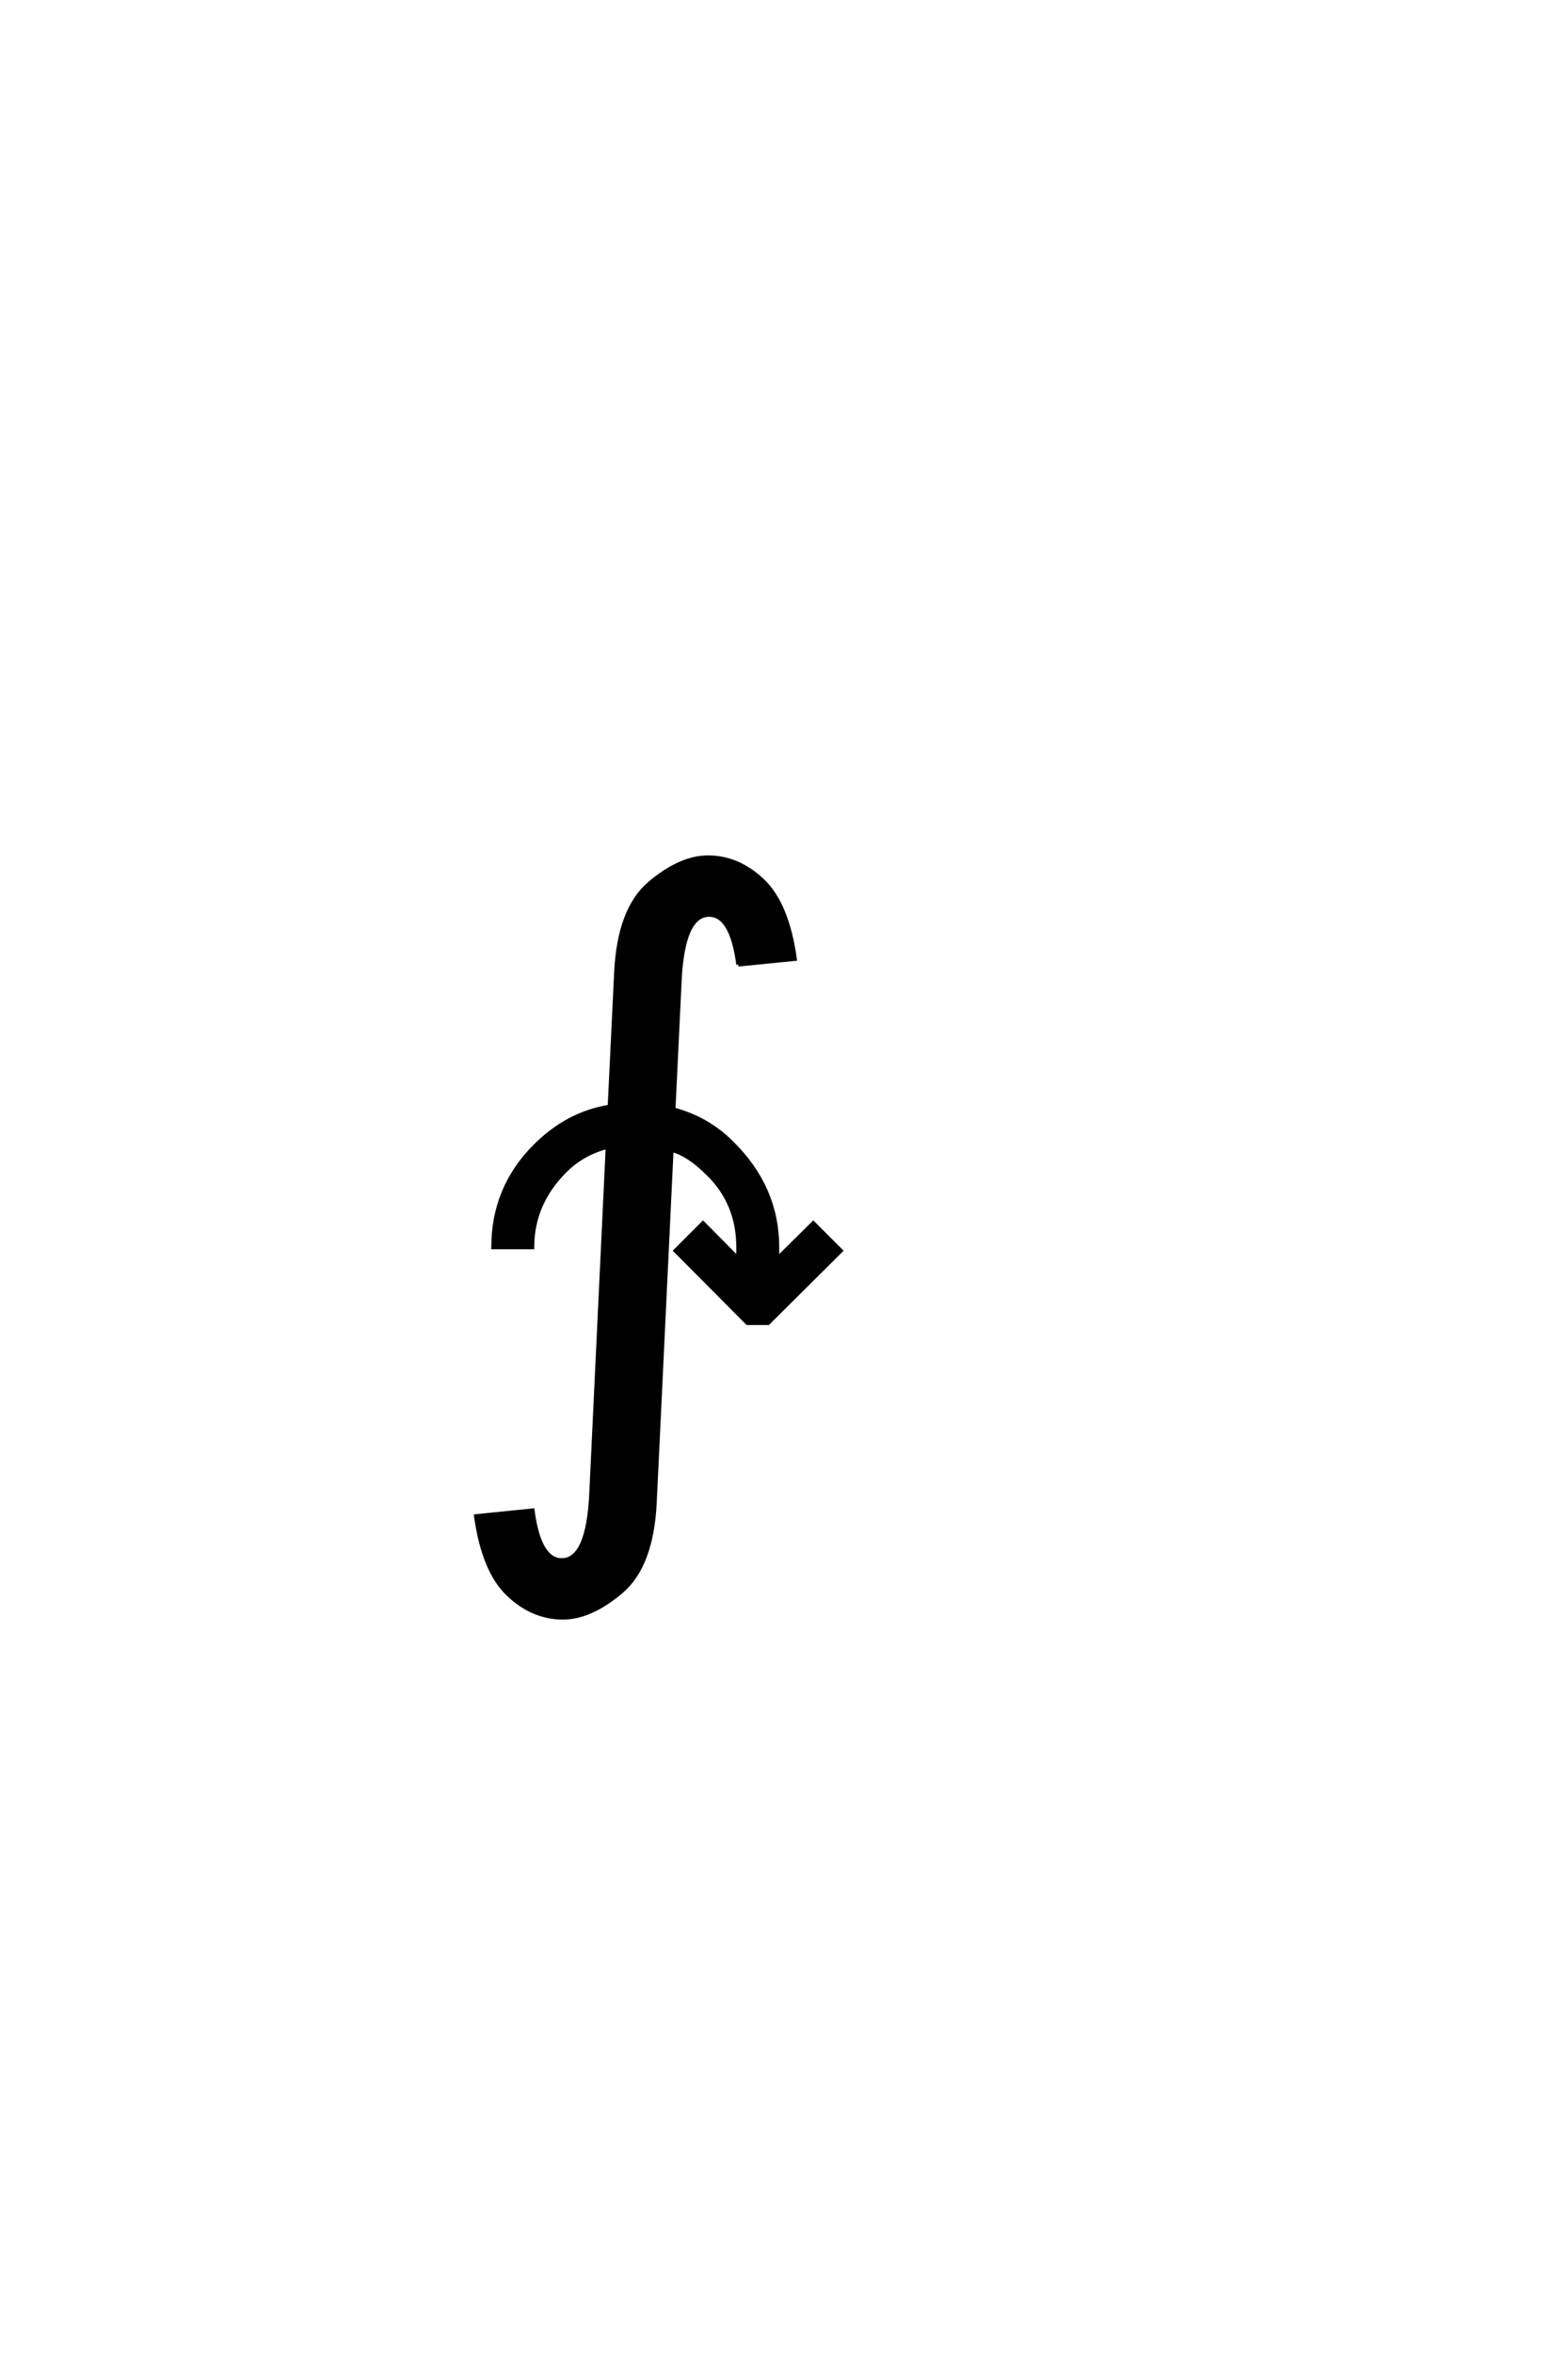 <?xml version='1.0' encoding='UTF-8'?>
<!DOCTYPE svg PUBLIC "-//W3C//DTD SVG 1.0//EN"
"http://www.w3.org/TR/2001/REC-SVG-20010904/DTD/svg10.dtd">

<svg xmlns='http://www.w3.org/2000/svg' version='1.0' width='40.0' height='60.0'>

 <g transform='scale(0.1 -0.1) translate(110.0 -370.0)'>
  <path d='M78.328 124.031
Q76.656 136.719 70.906 136.719
Q64.156 136.719 63.375 119.625
L61.812 87.109
Q70.516 84.766 76.656 78.609
Q88.281 67.188 88.281 51.953
L88.281 49.031
L97.469 58.109
L104.5 51.078
L85.938 32.625
L80.672 32.625
L62.312 51.078
L69.344 58.109
L78.328 49.031
L78.328 51.953
Q78.328 63.188 70.609 70.703
Q65.625 75.688 61.328 76.766
L57.031 -13.188
Q56.25 -29.297 48.438 -35.891
Q40.625 -42.484 33.594 -42.484
Q25.875 -42.484 19.625 -36.516
Q13.375 -30.562 11.422 -16.609
L25.875 -15.141
Q27.547 -27.828 33.297 -27.828
Q40.047 -27.828 40.828 -10.75
L45.016 77.547
Q38.766 75.984 34.188 71.484
Q25.781 63.094 25.781 51.953
L15.828 51.953
Q15.828 67.094 26.469 77.734
Q34.859 86.141 45.516 87.797
L47.172 122.078
Q47.953 138.188 55.766 144.781
Q63.578 151.375 70.609 151.375
Q78.328 151.375 84.578 145.406
Q90.828 139.453 92.781 125.484
L78.328 124.031
' style='fill: #000000; stroke: #000000'/>
 </g>
</svg>
